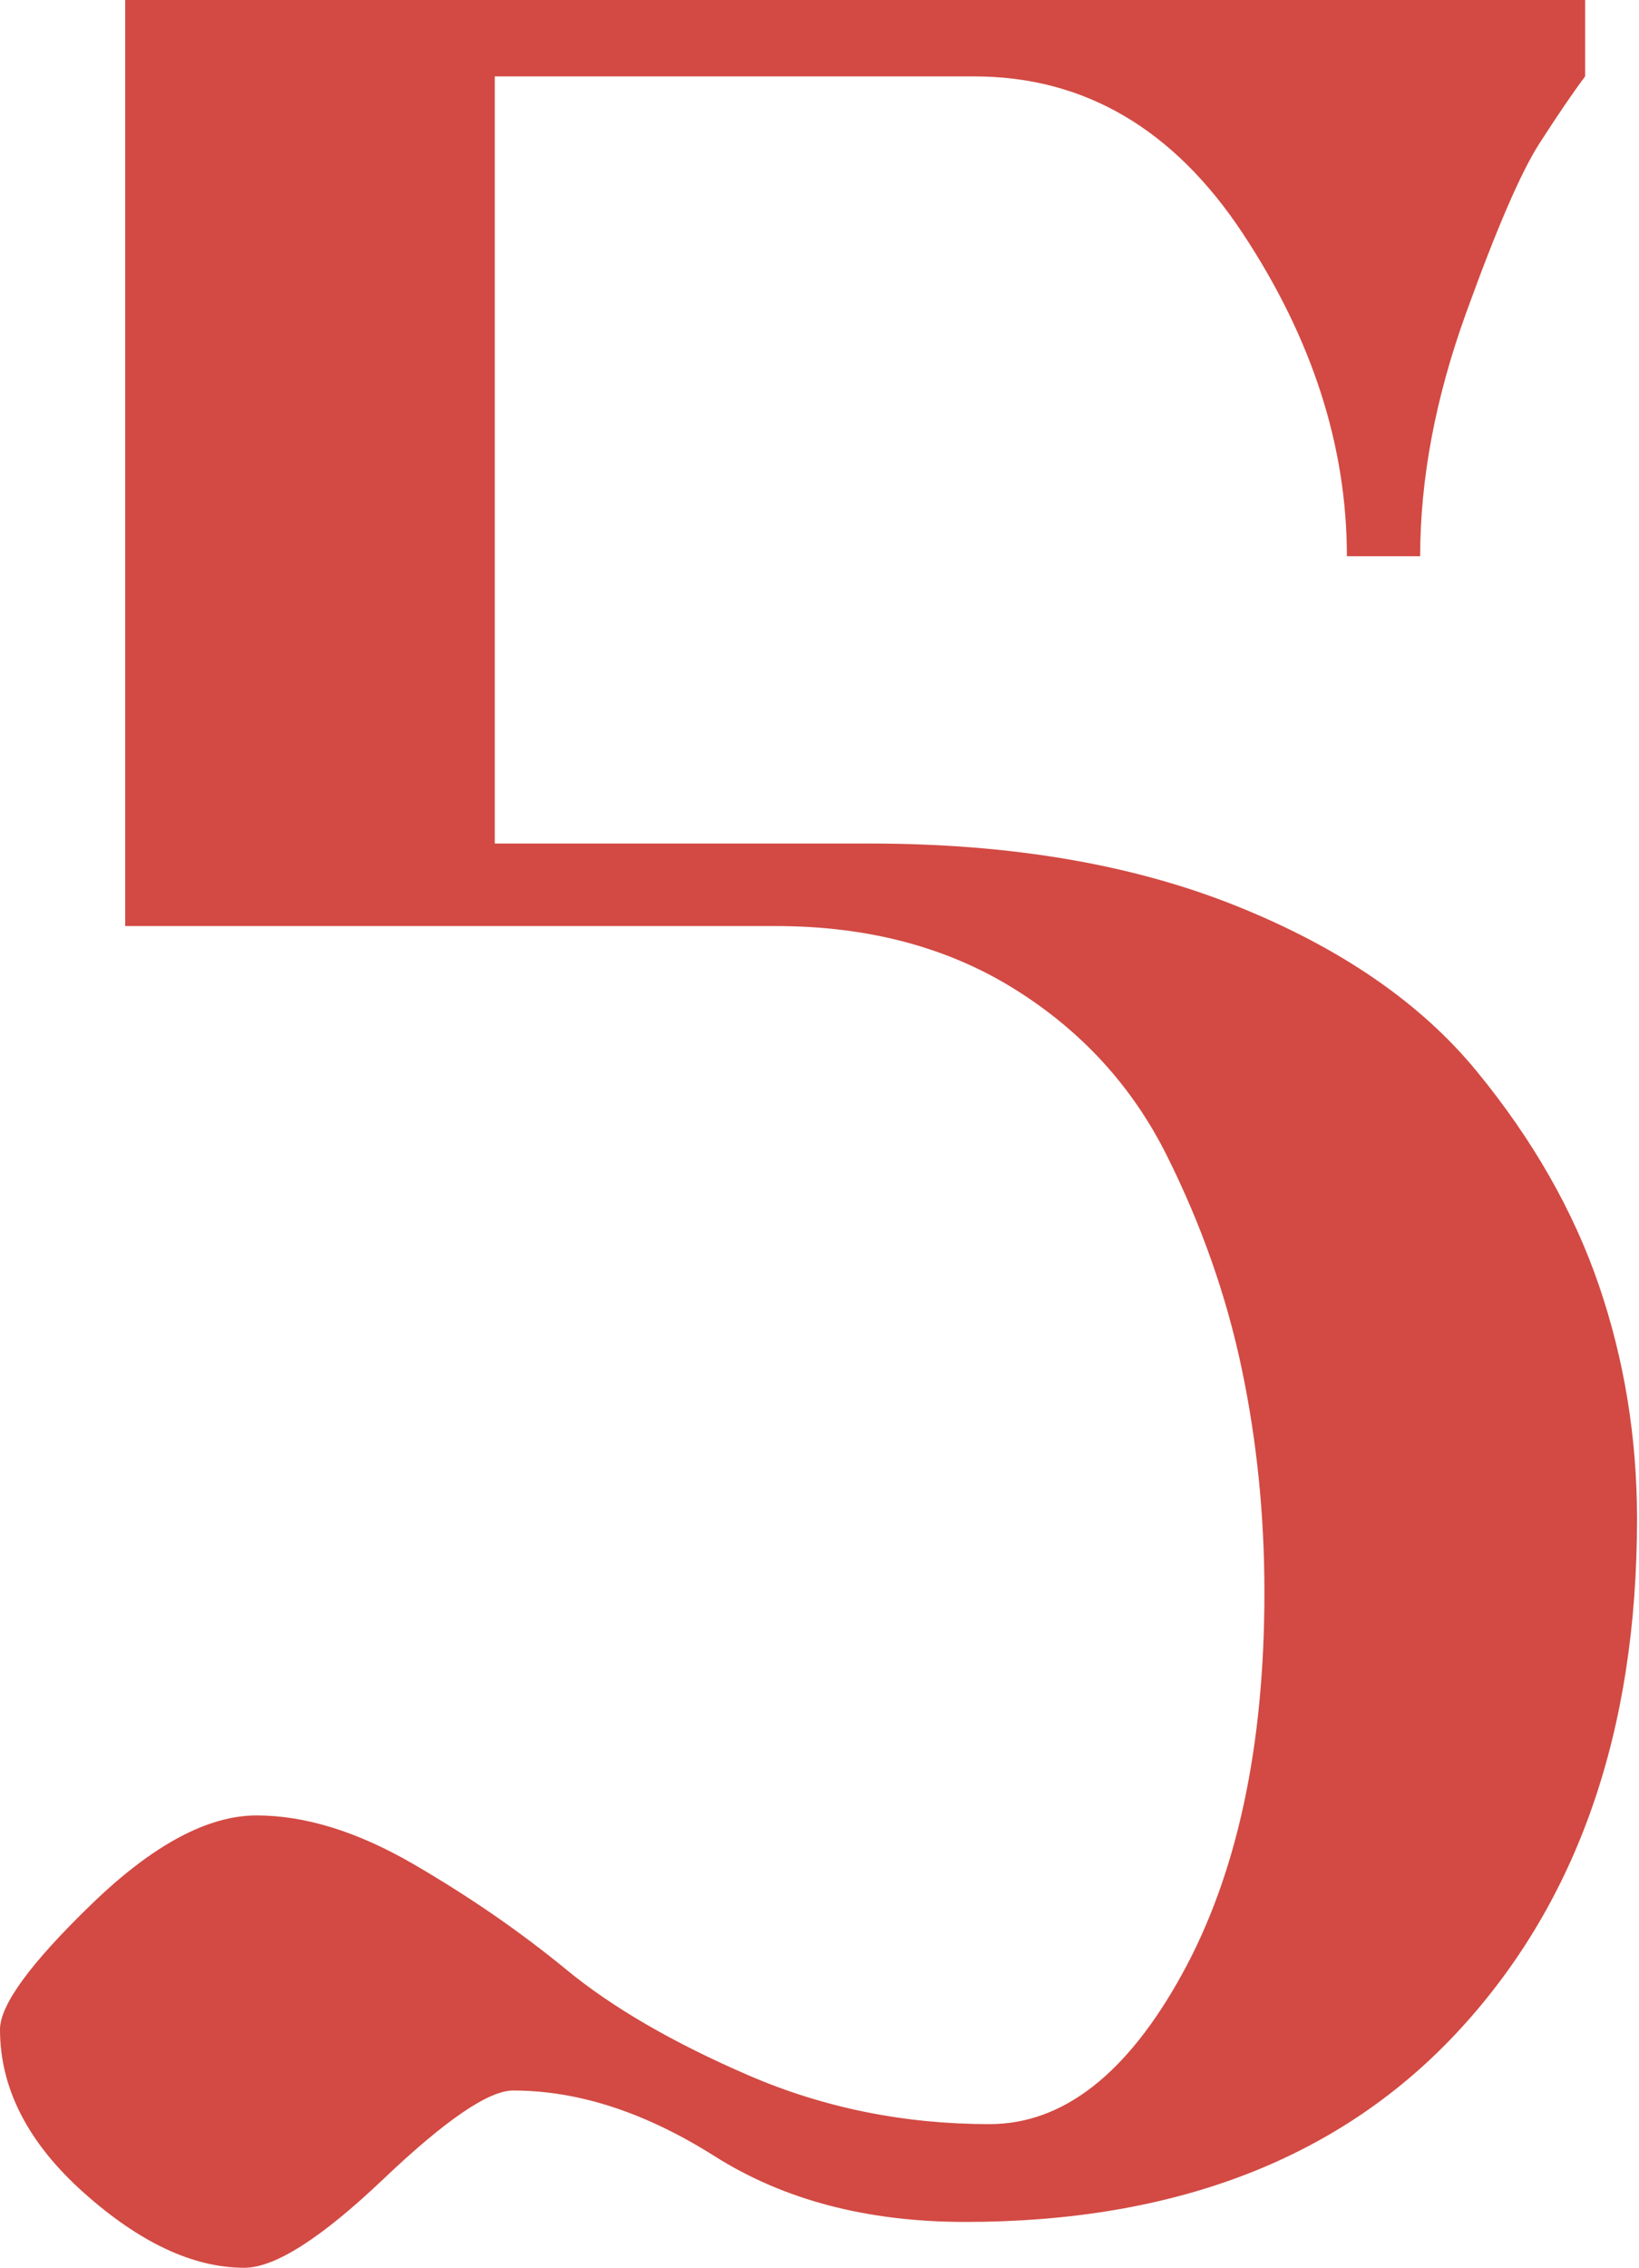 <?xml version="1.0" encoding="UTF-8"?> <svg xmlns="http://www.w3.org/2000/svg" width="473" height="654" viewBox="0 0 473 654" fill="none"> <path d="M0 585.25C0 578.199 8.814 566.153 26.442 549.113C44.07 532.073 59.935 523.552 74.038 523.552C88.14 523.552 103.271 528.253 119.43 537.655C135.589 547.056 150.279 557.193 163.5 568.063C176.721 578.934 194.202 589.07 215.943 598.472C237.685 607.873 260.895 612.574 285.574 612.574C306.728 612.574 325.237 598.178 341.102 569.385C356.968 540.593 364.9 503.868 364.9 459.21C364.9 436.881 362.697 415.287 358.29 394.427C353.883 373.567 346.685 353.148 336.695 333.17C326.706 313.191 312.016 297.179 292.625 285.133C273.234 273.088 250.318 267.065 223.876 267.065H36.138V0H457.447V22.035C453.922 26.736 449.515 33.199 444.226 41.426C438.938 49.652 431.887 65.958 423.073 90.344C414.259 114.729 409.852 138.086 409.852 160.415H388.698C388.698 128.685 378.709 97.689 358.73 67.427C338.752 37.166 312.897 22.035 281.167 22.035H142.787V243.267H251.199C291.744 243.267 327 249.29 356.968 261.335C386.935 273.381 409.999 289.247 426.158 308.931C442.317 328.616 454.069 349.182 461.414 370.629C468.759 392.077 472.431 414.552 472.431 438.056C472.431 499.167 455.391 548.232 421.31 585.25C387.229 622.269 339.633 640.779 278.523 640.779C250.318 640.779 226.226 634.462 206.248 621.829C186.269 609.195 166.879 602.879 148.075 602.879C141.024 602.879 128.538 611.399 110.616 628.439C92.694 645.48 79.326 654 70.512 654C55.822 654 40.398 646.802 24.238 632.405C8.08 618.009 0 602.291 0 585.25Z" fill="#D24A43"></path> </svg> 